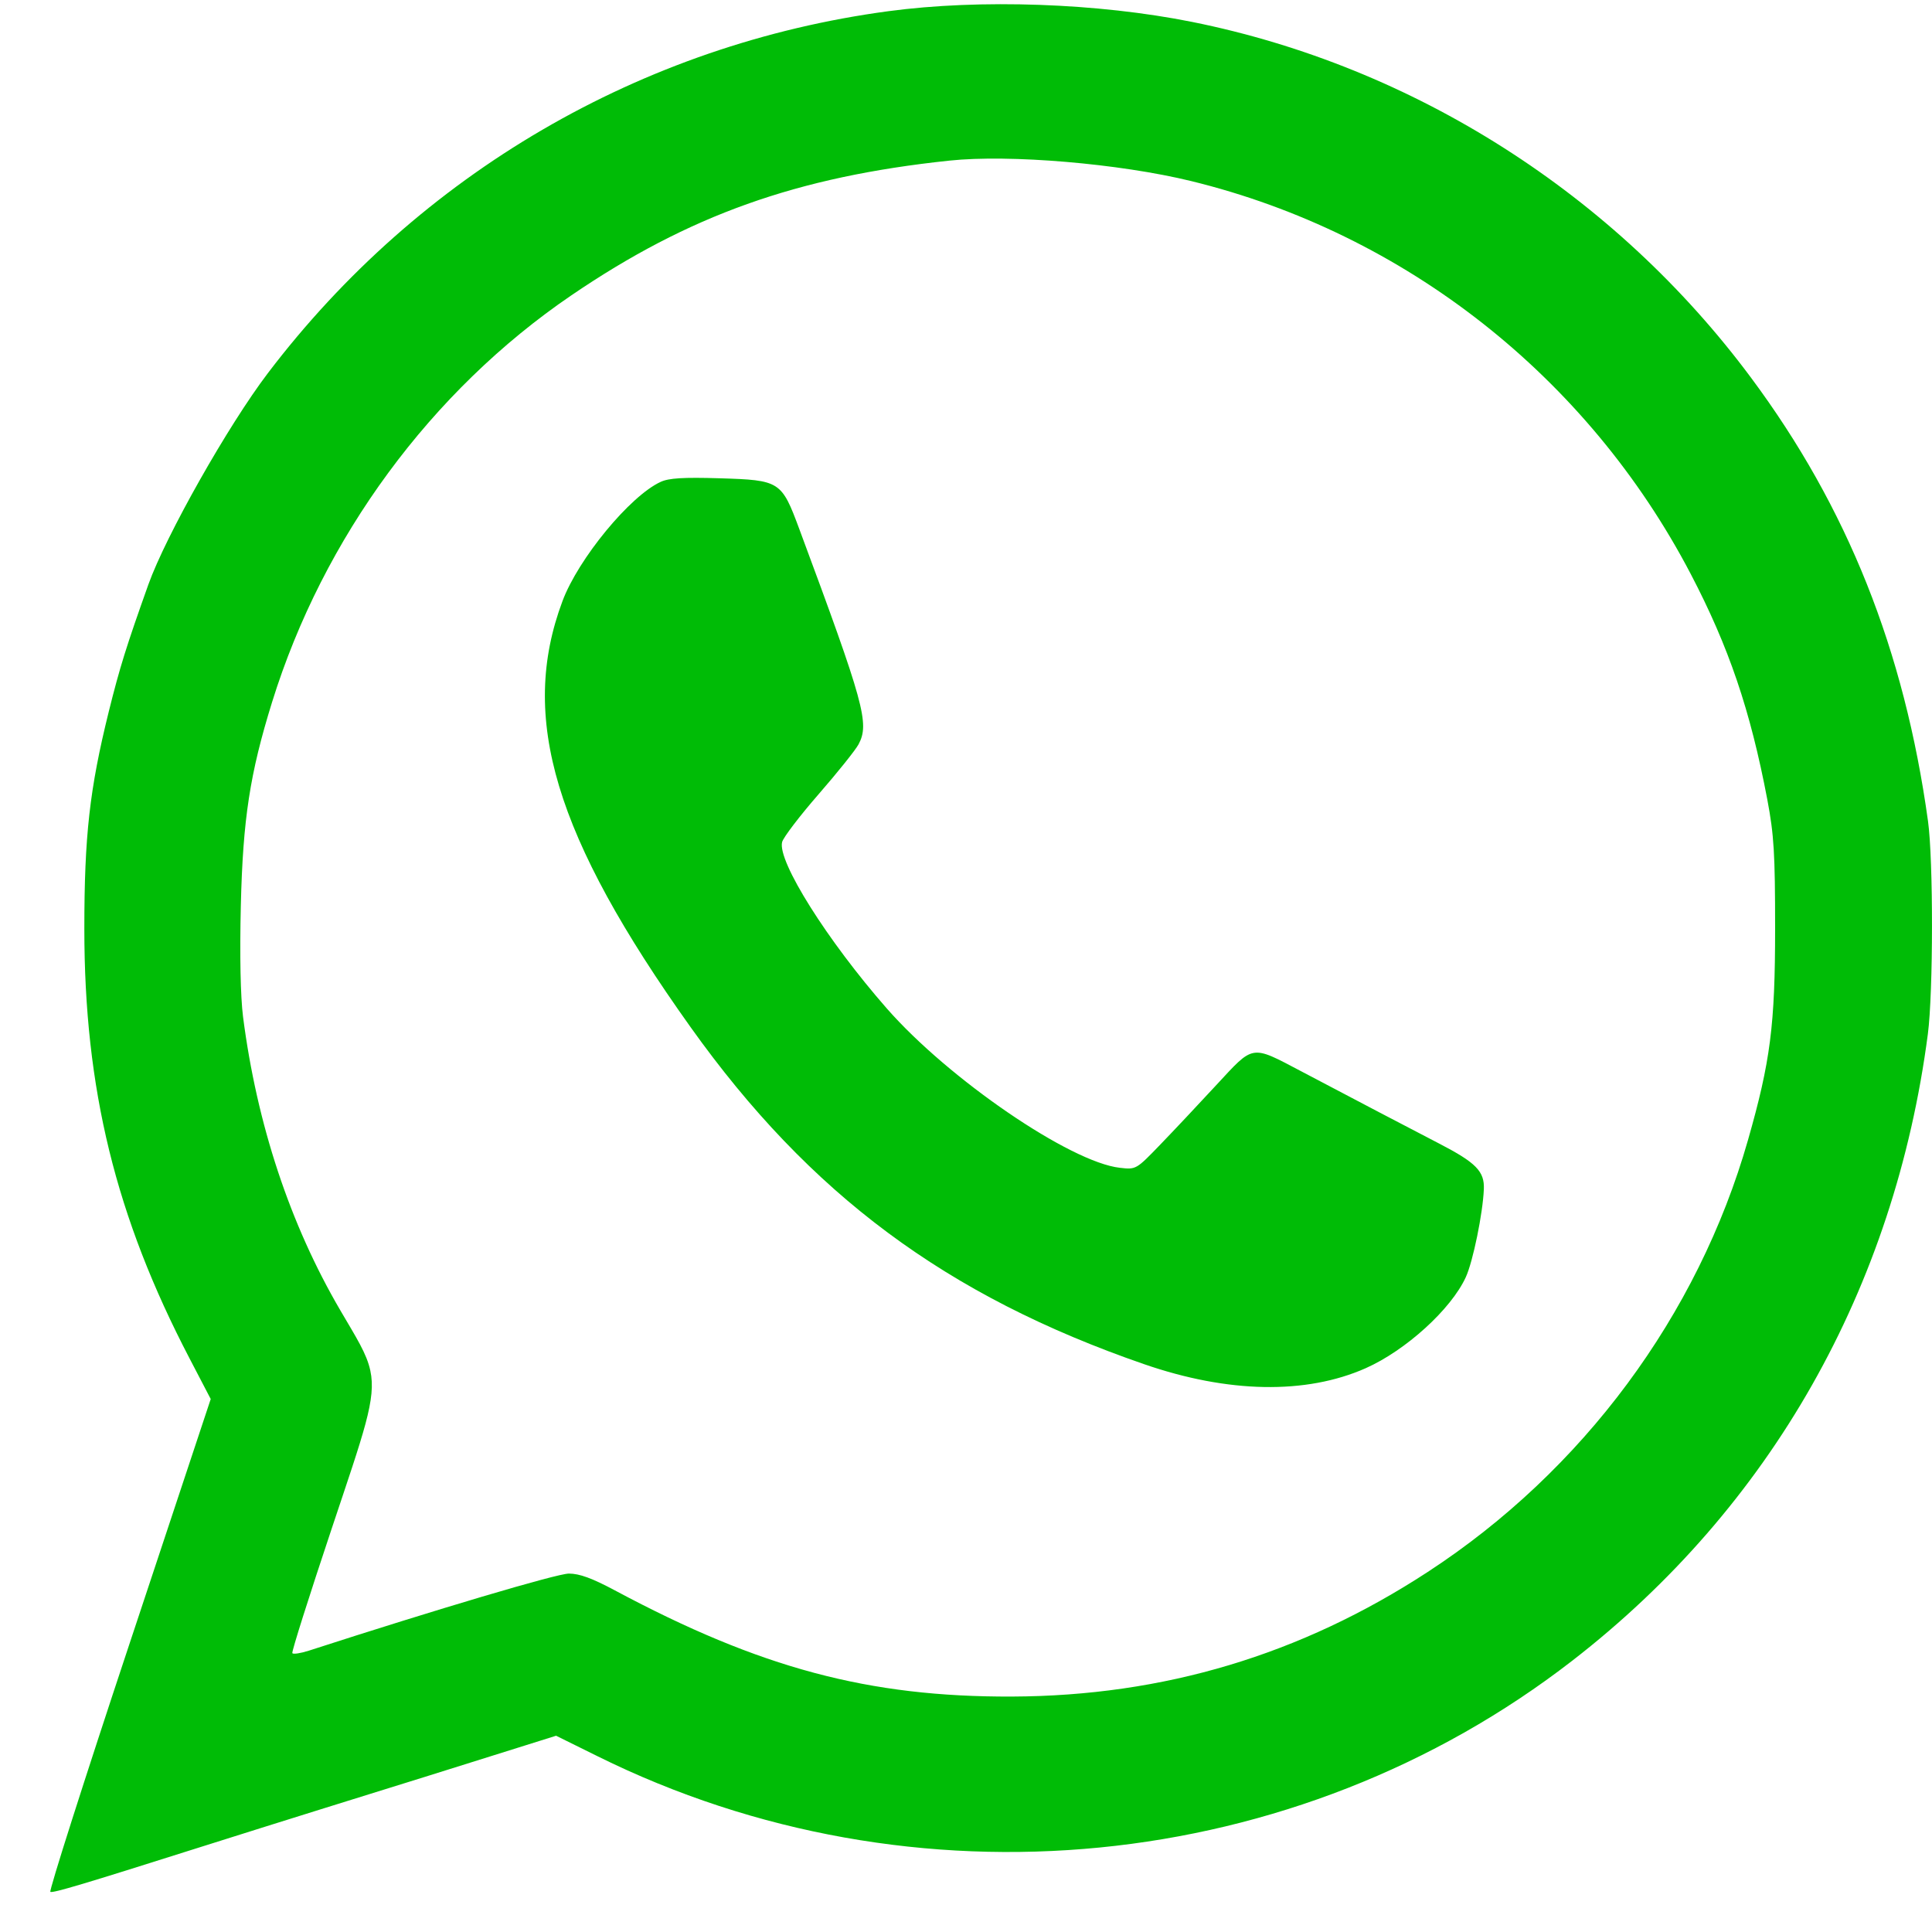<svg width="29" height="29" viewBox="0 0 29 29" fill="none" xmlns="http://www.w3.org/2000/svg">
<path fill-rule="evenodd" clip-rule="evenodd" d="M13.335 0.168C9.627 0.665 6.294 2.609 4.021 5.601C3.424 6.386 2.491 8.037 2.227 8.774C1.896 9.703 1.798 10.016 1.632 10.684C1.345 11.844 1.266 12.546 1.266 13.938C1.265 16.344 1.736 18.265 2.845 20.39L3.163 21L1.938 24.691C1.264 26.72 0.732 28.389 0.756 28.398C0.802 28.416 1.242 28.285 2.981 27.734C3.572 27.547 4.42 27.281 4.863 27.143C5.696 26.885 7.032 26.468 7.869 26.204L8.347 26.054L8.972 26.363C13.711 28.71 19.449 28.146 23.605 24.924C26.578 22.62 28.439 19.339 28.938 15.52C29.019 14.896 29.021 12.91 28.94 12.325C28.585 9.759 27.73 7.614 26.284 5.67C24.24 2.919 21.222 0.998 17.894 0.329C16.484 0.046 14.714 -0.017 13.335 0.168ZM8.575 4.434C10.341 3.231 11.963 2.653 14.25 2.411C15.152 2.315 16.803 2.455 17.88 2.718C21.092 3.503 23.83 5.656 25.377 8.613C25.95 9.709 26.273 10.659 26.528 12.002C26.628 12.533 26.645 12.807 26.645 13.938C26.645 15.388 26.575 15.932 26.238 17.112C25.487 19.745 23.758 22.078 21.43 23.596C19.523 24.841 17.466 25.457 15.191 25.466C13.038 25.474 11.413 25.04 9.231 23.873C8.889 23.69 8.698 23.62 8.539 23.62C8.362 23.62 6.548 24.158 4.636 24.777C4.511 24.817 4.399 24.834 4.388 24.814C4.376 24.793 4.642 23.954 4.978 22.948C5.468 21.48 5.65 20.999 5.559 20.575C5.505 20.319 5.352 20.085 5.108 19.668C4.354 18.379 3.856 16.877 3.648 15.261C3.61 14.958 3.597 14.342 3.615 13.593C3.646 12.293 3.751 11.612 4.084 10.539C4.852 8.068 6.47 5.868 8.575 4.434ZM9.917 7.233C9.458 7.443 8.68 8.387 8.443 9.023C7.788 10.772 8.324 12.554 10.366 15.418C12.155 17.927 14.206 19.452 17.174 20.477C18.435 20.913 19.603 20.934 20.498 20.538C21.101 20.271 21.784 19.65 22.003 19.169C22.11 18.935 22.258 18.213 22.273 17.851C22.285 17.583 22.156 17.452 21.602 17.165C21.142 16.927 20.371 16.523 19.548 16.089C19.153 15.881 18.973 15.777 18.818 15.805C18.667 15.832 18.539 15.983 18.259 16.285C17.992 16.574 17.611 16.979 17.413 17.184C17.055 17.555 17.052 17.557 16.81 17.529C16.066 17.446 14.242 16.199 13.311 15.137C12.418 14.118 11.666 12.924 11.74 12.639C11.758 12.57 12.004 12.247 12.288 11.921C12.571 11.596 12.841 11.259 12.887 11.173C13.054 10.86 12.974 10.568 12 7.947C11.73 7.22 11.711 7.207 10.799 7.179C10.259 7.163 10.04 7.176 9.917 7.233Z" fill="#00BC06"/>
</svg>
